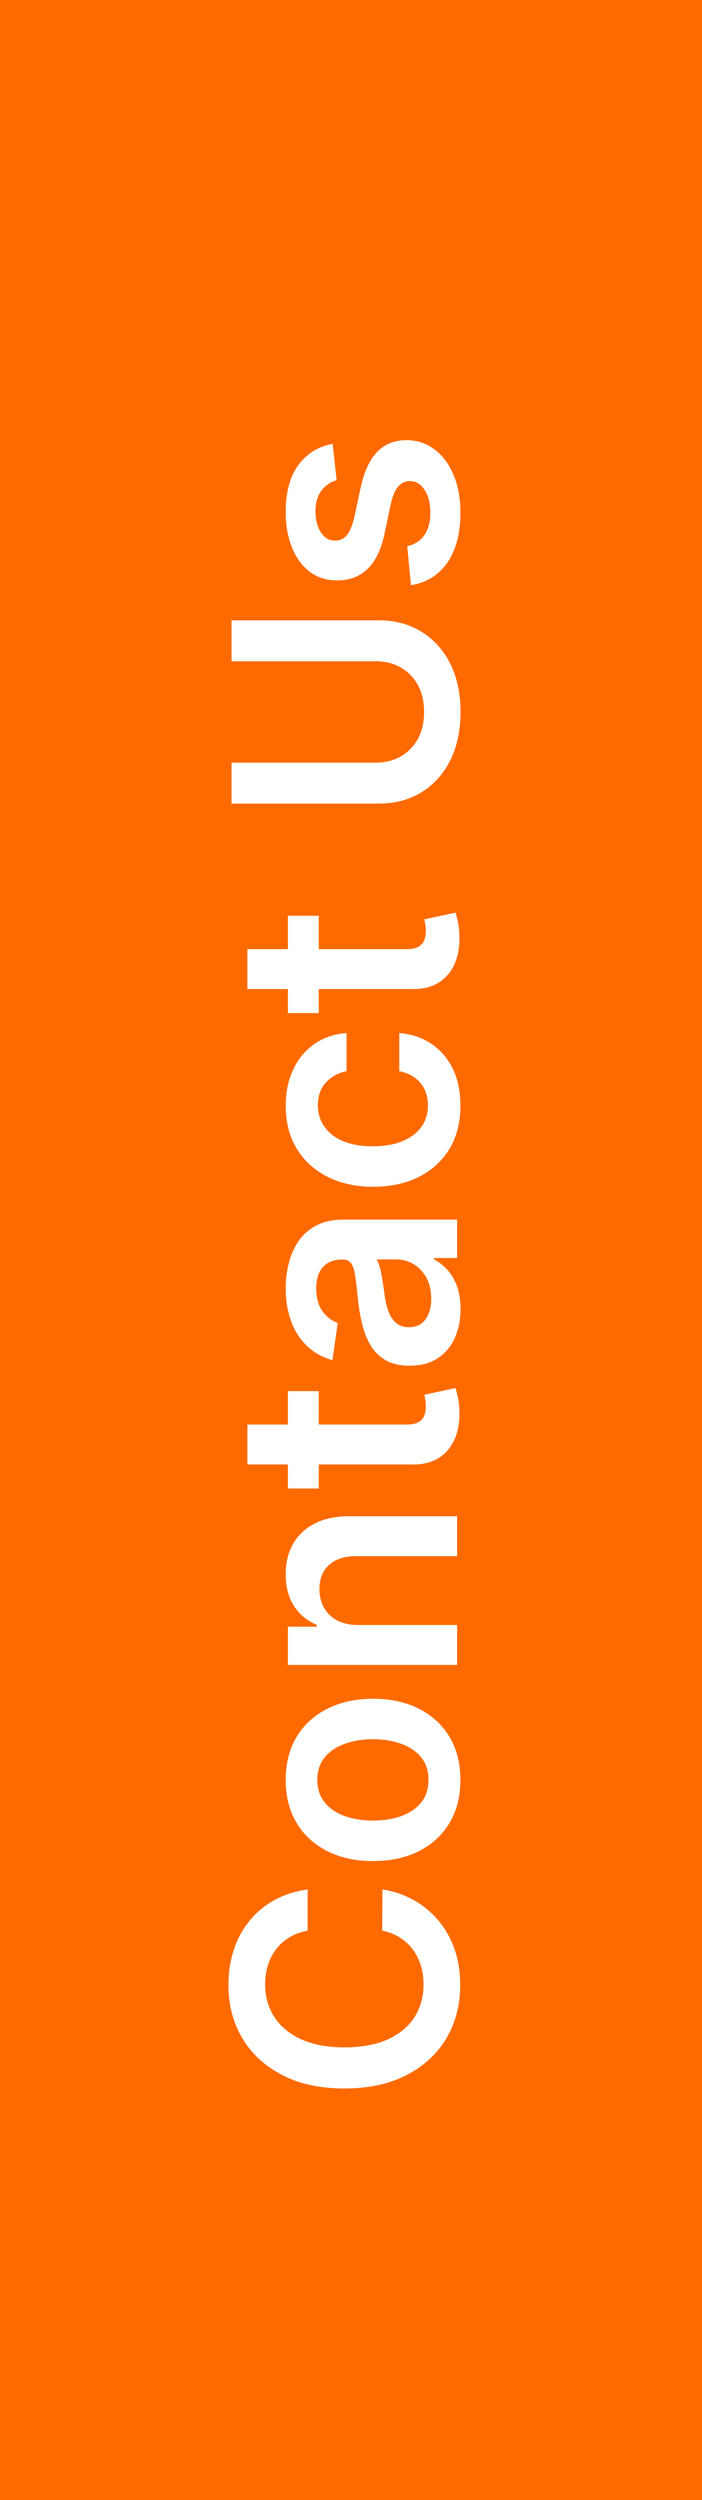 <svg xmlns="http://www.w3.org/2000/svg" width="43" height="153" viewBox="0 0 43 153" fill="none"><rect width="43" height="153" fill="#FE6A00"></rect><path d="M18.844 115.632L18.844 118.155C18.43 118.227 18.064 118.36 17.744 118.553C17.421 118.747 17.146 118.987 16.921 119.275C16.696 119.563 16.528 119.891 16.415 120.26C16.298 120.624 16.24 121.018 16.24 121.441C16.24 122.192 16.429 122.858 16.806 123.438C17.18 124.018 17.729 124.473 18.453 124.801C19.172 125.129 20.052 125.294 21.091 125.294C22.148 125.294 23.039 125.129 23.763 124.801C24.483 124.468 25.027 124.014 25.396 123.438C25.76 122.858 25.942 122.194 25.942 121.448C25.942 121.034 25.888 120.647 25.78 120.287C25.668 119.923 25.503 119.597 25.288 119.309C25.072 119.016 24.806 118.771 24.491 118.573C24.177 118.371 23.817 118.231 23.412 118.155L23.425 115.632C24.082 115.726 24.698 115.931 25.274 116.246C25.85 116.556 26.358 116.963 26.799 117.467C27.235 117.971 27.577 118.56 27.825 119.235C28.067 119.909 28.189 120.658 28.189 121.481C28.189 122.696 27.908 123.78 27.346 124.733C26.783 125.687 25.971 126.438 24.91 126.987C23.848 127.536 22.575 127.81 21.091 127.81C19.602 127.81 18.329 127.534 17.272 126.98C16.21 126.427 15.399 125.674 14.836 124.72C14.274 123.766 13.993 122.687 13.993 121.481C13.993 120.712 14.101 119.997 14.317 119.336C14.533 118.675 14.85 118.085 15.268 117.568C15.682 117.051 16.19 116.626 16.793 116.293C17.391 115.955 18.075 115.735 18.844 115.632ZM28.202 108.927C28.202 109.939 27.98 110.816 27.534 111.558C27.089 112.3 26.466 112.876 25.666 113.285C24.865 113.69 23.929 113.892 22.859 113.892C21.788 113.892 20.85 113.69 20.045 113.285C19.24 112.876 18.615 112.3 18.169 111.558C17.724 110.816 17.501 109.939 17.501 108.927C17.501 107.915 17.724 107.037 18.169 106.295C18.615 105.553 19.24 104.979 20.045 104.575C20.85 104.165 21.788 103.961 22.859 103.961C23.929 103.961 24.865 104.165 25.666 104.575C26.466 104.979 27.089 105.553 27.534 106.295C27.98 107.037 28.202 107.915 28.202 108.927ZM26.246 108.913C26.246 108.364 26.095 107.906 25.794 107.537C25.488 107.168 25.078 106.893 24.566 106.714C24.053 106.529 23.482 106.437 22.852 106.437C22.218 106.437 21.644 106.529 21.131 106.714C20.614 106.893 20.203 107.168 19.897 107.537C19.591 107.906 19.438 108.364 19.438 108.913C19.438 109.475 19.591 109.943 19.897 110.316C20.203 110.685 20.614 110.962 21.131 111.146C21.644 111.326 22.218 111.416 22.852 111.416C23.482 111.416 24.053 111.326 24.566 111.146C25.078 110.962 25.488 110.685 25.794 110.316C26.095 109.943 26.246 109.475 26.246 108.913ZM21.928 99.445L28 99.445L28 101.888L17.636 101.888L17.636 99.553L19.397 99.553L19.397 99.432C18.817 99.193 18.356 98.813 18.014 98.291C17.672 97.765 17.501 97.115 17.501 96.341C17.501 95.626 17.654 95.003 17.96 94.472C18.266 93.937 18.709 93.523 19.289 93.231C19.87 92.934 20.574 92.788 21.401 92.792L28 92.792L28 95.235L21.779 95.235C21.086 95.235 20.544 95.415 20.153 95.775C19.762 96.13 19.566 96.623 19.566 97.252C19.566 97.68 19.66 98.06 19.849 98.393C20.034 98.721 20.302 98.98 20.652 99.168C21.003 99.353 21.428 99.445 21.928 99.445ZM17.636 85.134L19.526 85.134L19.526 91.092L17.636 91.092L17.636 85.134ZM15.153 89.621L15.153 87.179L24.883 87.179C25.211 87.179 25.463 87.129 25.639 87.03C25.809 86.927 25.926 86.792 25.989 86.626C26.052 86.459 26.084 86.275 26.084 86.072C26.084 85.919 26.073 85.78 26.05 85.654C26.028 85.523 26.007 85.424 25.989 85.357L27.899 84.945C27.944 85.076 27.993 85.263 28.047 85.505C28.101 85.744 28.133 86.036 28.142 86.383C28.16 86.994 28.067 87.545 27.865 88.036C27.658 88.526 27.339 88.915 26.907 89.203C26.475 89.486 25.935 89.626 25.288 89.621L15.153 89.621ZM28.209 80.109C28.209 80.766 28.092 81.358 27.858 81.884C27.62 82.406 27.269 82.82 26.806 83.125C26.342 83.427 25.771 83.578 25.092 83.578C24.507 83.578 24.024 83.469 23.641 83.254C23.259 83.038 22.953 82.743 22.724 82.37C22.494 81.996 22.321 81.576 22.204 81.108C22.083 80.636 21.995 80.148 21.941 79.644C21.878 79.037 21.822 78.544 21.772 78.166C21.718 77.788 21.637 77.514 21.529 77.343C21.417 77.168 21.244 77.08 21.01 77.08L20.97 77.08C20.461 77.08 20.068 77.231 19.789 77.532C19.51 77.833 19.37 78.267 19.37 78.834C19.37 79.433 19.501 79.907 19.762 80.258C20.023 80.604 20.331 80.838 20.686 80.96L20.362 83.24C19.733 83.06 19.206 82.763 18.783 82.35C18.356 81.936 18.037 81.43 17.825 80.831C17.609 80.233 17.501 79.572 17.501 78.848C17.501 78.349 17.56 77.851 17.677 77.357C17.794 76.862 17.987 76.41 18.257 76C18.523 75.591 18.885 75.263 19.343 75.015C19.802 74.763 20.376 74.638 21.064 74.638L28 74.638L28 76.986L26.576 76.986L26.576 77.067C26.864 77.215 27.134 77.424 27.386 77.694C27.633 77.959 27.834 78.294 27.986 78.699C28.135 79.1 28.209 79.57 28.209 80.109ZM26.414 79.475C26.414 78.985 26.318 78.56 26.124 78.2C25.926 77.84 25.666 77.564 25.342 77.37C25.018 77.172 24.665 77.073 24.282 77.073L23.061 77.073C23.124 77.15 23.183 77.28 23.236 77.465C23.291 77.644 23.338 77.847 23.378 78.072C23.419 78.297 23.455 78.519 23.486 78.74C23.518 78.96 23.545 79.151 23.567 79.313C23.617 79.678 23.698 80.004 23.81 80.292C23.922 80.579 24.08 80.807 24.282 80.973C24.48 81.139 24.737 81.223 25.052 81.223C25.501 81.223 25.841 81.059 26.07 80.73C26.3 80.402 26.414 79.984 26.414 79.475ZM28.202 67.661C28.202 68.695 27.975 69.584 27.521 70.326C27.067 71.064 26.439 71.633 25.639 72.033C24.833 72.429 23.907 72.627 22.859 72.627C21.806 72.627 20.877 72.424 20.072 72.02C19.262 71.615 18.633 71.043 18.183 70.306C17.729 69.564 17.501 68.686 17.501 67.674C17.501 66.833 17.657 66.089 17.967 65.441C18.273 64.789 18.707 64.269 19.269 63.883C19.827 63.496 20.479 63.275 21.226 63.221L21.226 65.556C20.727 65.65 20.311 65.875 19.978 66.231C19.64 66.581 19.472 67.052 19.472 67.641C19.472 68.14 19.607 68.579 19.876 68.956C20.142 69.334 20.524 69.629 21.023 69.84C21.523 70.047 22.121 70.151 22.818 70.151C23.524 70.151 24.132 70.047 24.64 69.84C25.144 69.633 25.533 69.343 25.807 68.97C26.077 68.592 26.212 68.149 26.212 67.641C26.212 67.281 26.145 66.959 26.01 66.676C25.87 66.388 25.67 66.147 25.409 65.954C25.148 65.76 24.831 65.628 24.458 65.556L24.458 63.221C25.191 63.28 25.841 63.496 26.408 63.869C26.97 64.242 27.411 64.751 27.73 65.394C28.045 66.037 28.202 66.793 28.202 67.661ZM17.636 56.041L19.526 56.041L19.526 61.998L17.636 61.998L17.636 56.041ZM15.153 60.528L15.153 58.085L24.883 58.085C25.211 58.085 25.463 58.036 25.639 57.937C25.809 57.833 25.926 57.698 25.989 57.532C26.052 57.365 26.084 57.181 26.084 56.978C26.084 56.826 26.073 56.686 26.05 56.56C26.028 56.43 26.007 56.331 25.989 56.263L27.899 55.852C27.944 55.982 27.993 56.169 28.047 56.412C28.101 56.65 28.133 56.943 28.142 57.289C28.16 57.901 28.067 58.452 27.865 58.942C27.658 59.432 27.339 59.821 26.907 60.109C26.475 60.393 25.935 60.532 25.288 60.528L15.153 60.528ZM14.182 40.467L14.182 37.963L23.209 37.963C24.199 37.963 25.07 38.197 25.821 38.665C26.572 39.128 27.159 39.781 27.582 40.622C28 41.463 28.209 42.446 28.209 43.57C28.209 44.699 28 45.684 27.582 46.526C27.159 47.367 26.572 48.019 25.821 48.482C25.07 48.946 24.199 49.177 23.209 49.177L14.182 49.177L14.182 46.674L23 46.674C23.576 46.674 24.089 46.548 24.539 46.296C24.988 46.04 25.342 45.68 25.598 45.217C25.85 44.753 25.976 44.205 25.976 43.57C25.976 42.936 25.85 42.387 25.598 41.924C25.342 41.456 24.988 41.096 24.539 40.844C24.089 40.593 23.576 40.467 23 40.467L14.182 40.467ZM20.376 27.159L20.619 29.386C20.394 29.449 20.182 29.559 19.984 29.717C19.787 29.87 19.627 30.076 19.505 30.337C19.384 30.598 19.323 30.918 19.323 31.296C19.323 31.804 19.433 32.231 19.654 32.577C19.874 32.919 20.16 33.088 20.511 33.084C20.812 33.088 21.057 32.978 21.246 32.753C21.435 32.523 21.59 32.146 21.712 31.619L22.09 29.852C22.301 28.871 22.636 28.142 23.095 27.666C23.554 27.184 24.154 26.941 24.896 26.937C25.549 26.941 26.124 27.133 26.624 27.51C27.118 27.884 27.505 28.403 27.784 29.069C28.063 29.735 28.202 30.499 28.202 31.363C28.202 32.631 27.937 33.653 27.406 34.426C26.871 35.2 26.127 35.661 25.173 35.809L24.944 33.428C25.411 33.32 25.764 33.09 26.003 32.739C26.241 32.389 26.36 31.932 26.36 31.37C26.36 30.789 26.241 30.324 26.003 29.973C25.764 29.618 25.47 29.44 25.119 29.44C24.822 29.44 24.577 29.555 24.384 29.784C24.19 30.009 24.042 30.36 23.938 30.837L23.567 32.604C23.36 33.599 23.012 34.334 22.521 34.811C22.026 35.288 21.401 35.524 20.646 35.519C20.007 35.524 19.454 35.35 18.986 35C18.514 34.644 18.149 34.152 17.893 33.522C17.632 32.888 17.501 32.157 17.501 31.329C17.501 30.115 17.76 29.159 18.277 28.462C18.795 27.76 19.494 27.326 20.376 27.159Z" fill="white"></path></svg>
